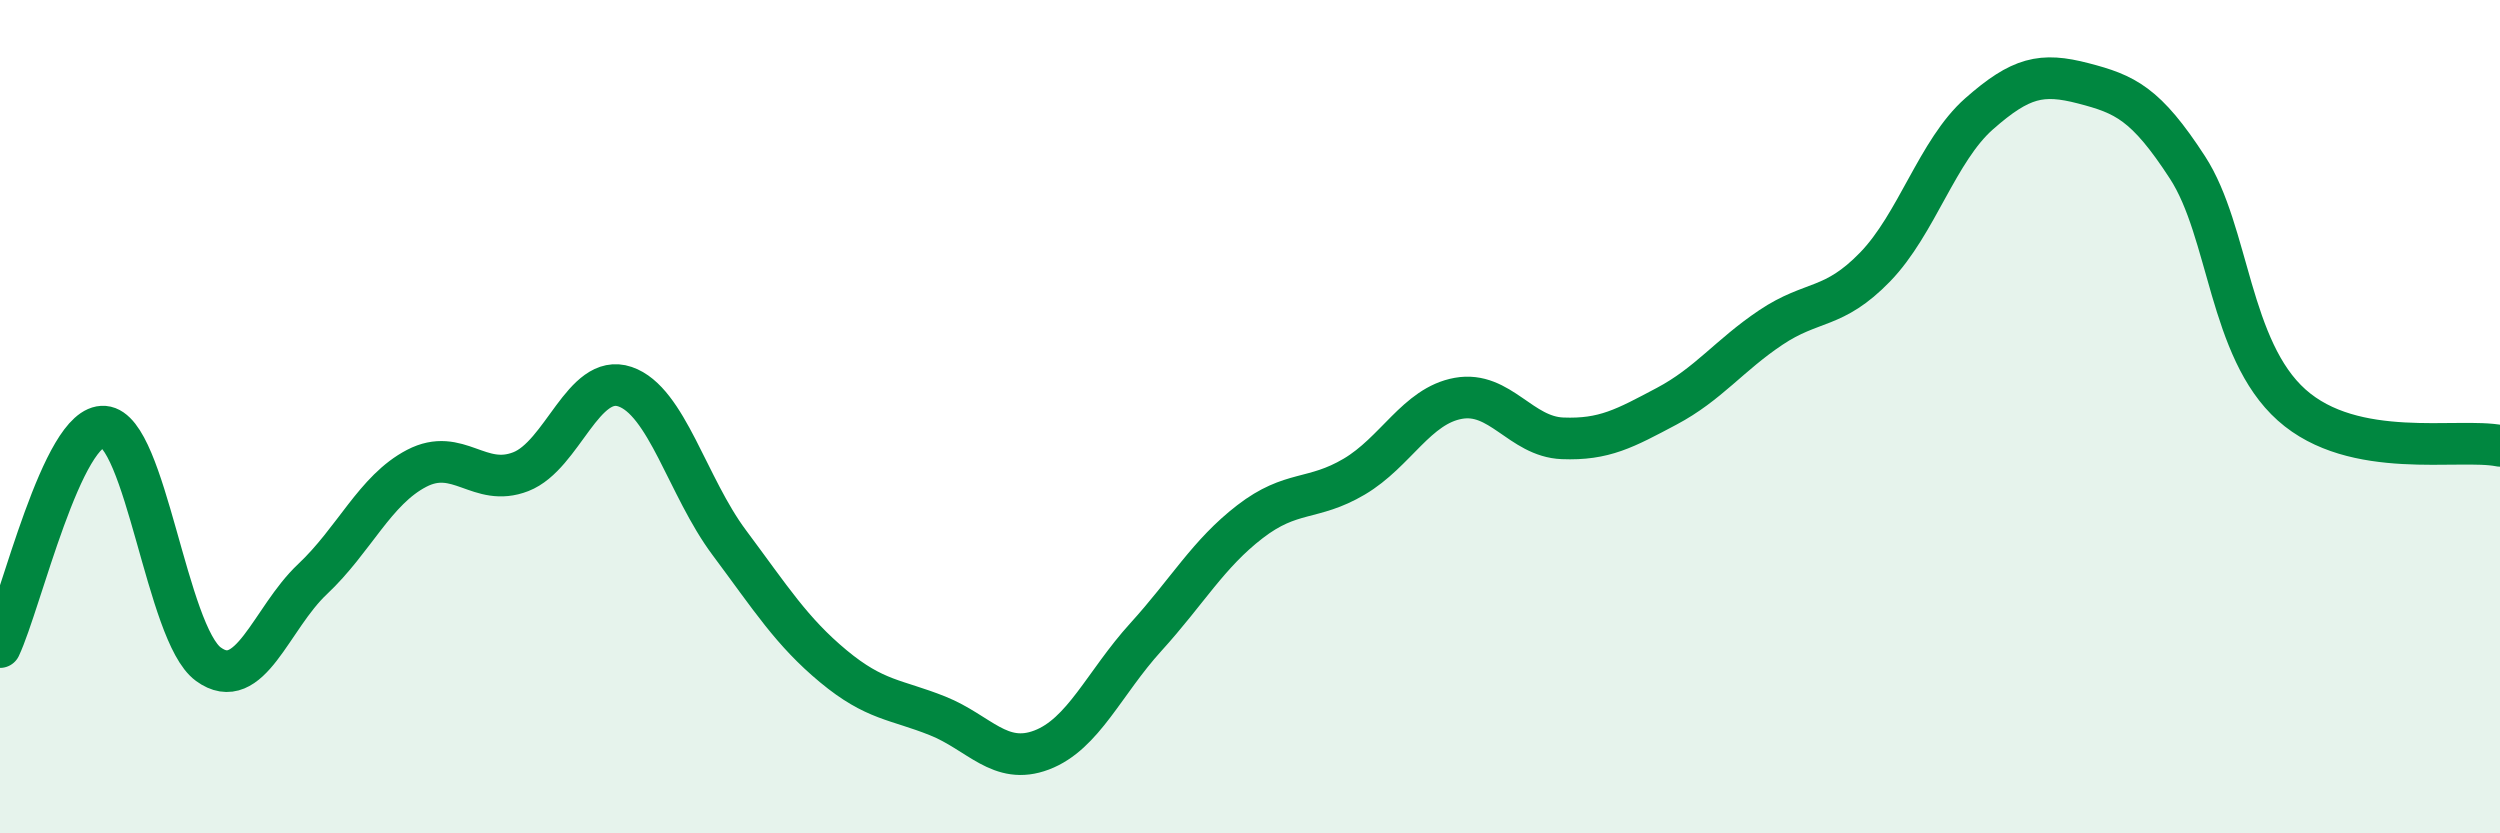 
    <svg width="60" height="20" viewBox="0 0 60 20" xmlns="http://www.w3.org/2000/svg">
      <path
        d="M 0,15.53 C 0.5,14.47 1.5,10.16 2.5,10.24 C 3.5,10.32 4,15.21 5,15.94 C 6,16.67 6.5,14.84 7.5,13.9 C 8.5,12.96 9,11.76 10,11.24 C 11,10.72 11.5,11.71 12.5,11.32 C 13.5,10.93 14,8.94 15,9.28 C 16,9.62 16.5,11.68 17.5,13.02 C 18.5,14.36 19,15.16 20,15.99 C 21,16.82 21.5,16.78 22.5,17.18 C 23.5,17.58 24,18.38 25,18 C 26,17.62 26.5,16.39 27.5,15.29 C 28.5,14.19 29,13.29 30,12.52 C 31,11.75 31.5,12.03 32.5,11.44 C 33.5,10.85 34,9.74 35,9.56 C 36,9.38 36.5,10.48 37.5,10.52 C 38.5,10.56 39,10.28 40,9.75 C 41,9.22 41.5,8.53 42.5,7.86 C 43.5,7.19 44,7.44 45,6.41 C 46,5.38 46.5,3.61 47.5,2.73 C 48.5,1.85 49,1.74 50,2 C 51,2.26 51.5,2.48 52.5,4.02 C 53.5,5.56 53.5,8.38 55,9.72 C 56.5,11.06 59,10.5 60,10.7L60 20L0 20Z"
        fill="#008740"
        opacity="0.1"
        stroke-linecap="round"
        stroke-linejoin="round"
      />
      <path
        d="M 0,15.53 C 0.5,14.47 1.5,10.16 2.5,10.24 C 3.5,10.32 4,15.21 5,15.94 C 6,16.67 6.5,14.84 7.5,13.9 C 8.5,12.96 9,11.76 10,11.24 C 11,10.72 11.5,11.71 12.5,11.32 C 13.5,10.93 14,8.94 15,9.28 C 16,9.62 16.5,11.68 17.5,13.02 C 18.5,14.36 19,15.16 20,15.99 C 21,16.82 21.5,16.78 22.5,17.18 C 23.5,17.58 24,18.38 25,18 C 26,17.62 26.5,16.39 27.5,15.29 C 28.5,14.19 29,13.29 30,12.52 C 31,11.75 31.5,12.03 32.5,11.44 C 33.5,10.85 34,9.74 35,9.56 C 36,9.38 36.5,10.48 37.5,10.52 C 38.5,10.56 39,10.28 40,9.75 C 41,9.22 41.5,8.53 42.5,7.86 C 43.5,7.19 44,7.44 45,6.41 C 46,5.38 46.5,3.61 47.5,2.73 C 48.5,1.85 49,1.74 50,2 C 51,2.26 51.5,2.48 52.5,4.02 C 53.5,5.56 53.5,8.38 55,9.72 C 56.5,11.06 59,10.5 60,10.7"
        stroke="#008740"
        stroke-width="1"
        fill="none"
        stroke-linecap="round"
        stroke-linejoin="round"
      />
    </svg>
  